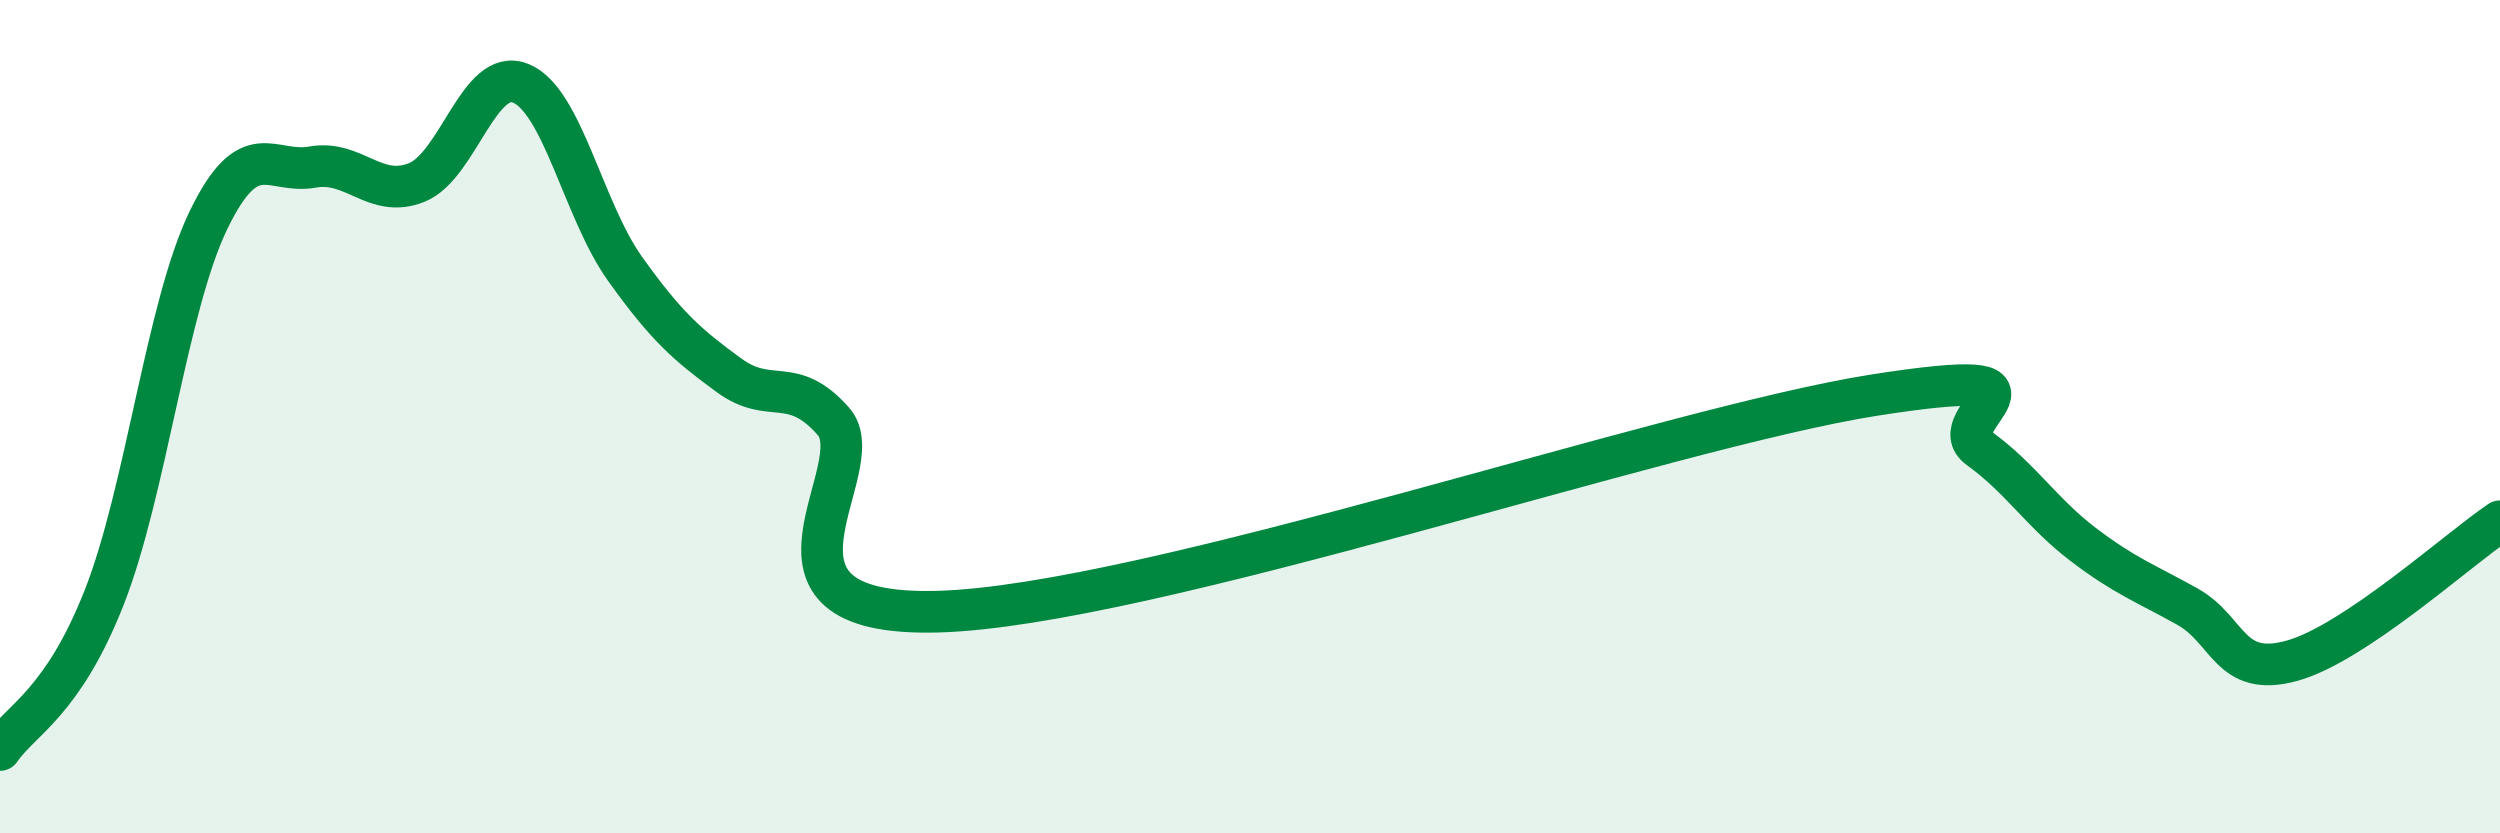 
    <svg width="60" height="20" viewBox="0 0 60 20" xmlns="http://www.w3.org/2000/svg">
      <path
        d="M 0,18 C 0.5,17.27 1.5,16.88 2.5,14.34 C 3.5,11.8 4,7.36 5,5.29 C 6,3.22 6.5,4.19 7.5,4.01 C 8.5,3.83 9,4.78 10,4.38 C 11,3.98 11.5,1.59 12.5,2 C 13.5,2.41 14,5.05 15,6.45 C 16,7.85 16.5,8.28 17.5,9.01 C 18.5,9.74 19,8.98 20,10.11 C 21,11.24 17.5,14.81 22.5,14.68 C 27.5,14.55 40,10.26 45,9.48 C 50,8.7 46.5,10.04 47.5,10.76 C 48.5,11.48 49,12.31 50,13.07 C 51,13.83 51.5,14 52.5,14.56 C 53.5,15.12 53.5,16.27 55,15.86 C 56.5,15.45 59,13.18 60,12.51L60 20L0 20Z"
        fill="#008740"
        opacity="0.1"
        stroke-linecap="round"
        stroke-linejoin="round"
      />
      <path
        d="M 0,18 C 0.5,17.27 1.5,16.88 2.5,14.34 C 3.5,11.8 4,7.36 5,5.29 C 6,3.22 6.5,4.19 7.5,4.01 C 8.5,3.83 9,4.78 10,4.38 C 11,3.98 11.5,1.59 12.5,2 C 13.5,2.41 14,5.05 15,6.45 C 16,7.85 16.5,8.28 17.5,9.01 C 18.5,9.74 19,8.98 20,10.11 C 21,11.24 17.5,14.81 22.5,14.68 C 27.5,14.55 40,10.26 45,9.48 C 50,8.7 46.5,10.04 47.5,10.76 C 48.5,11.48 49,12.31 50,13.07 C 51,13.83 51.5,14 52.5,14.56 C 53.5,15.12 53.5,16.27 55,15.86 C 56.5,15.45 59,13.18 60,12.51"
        stroke="#008740"
        stroke-width="1"
        fill="none"
        stroke-linecap="round"
        stroke-linejoin="round"
      />
    </svg>
  